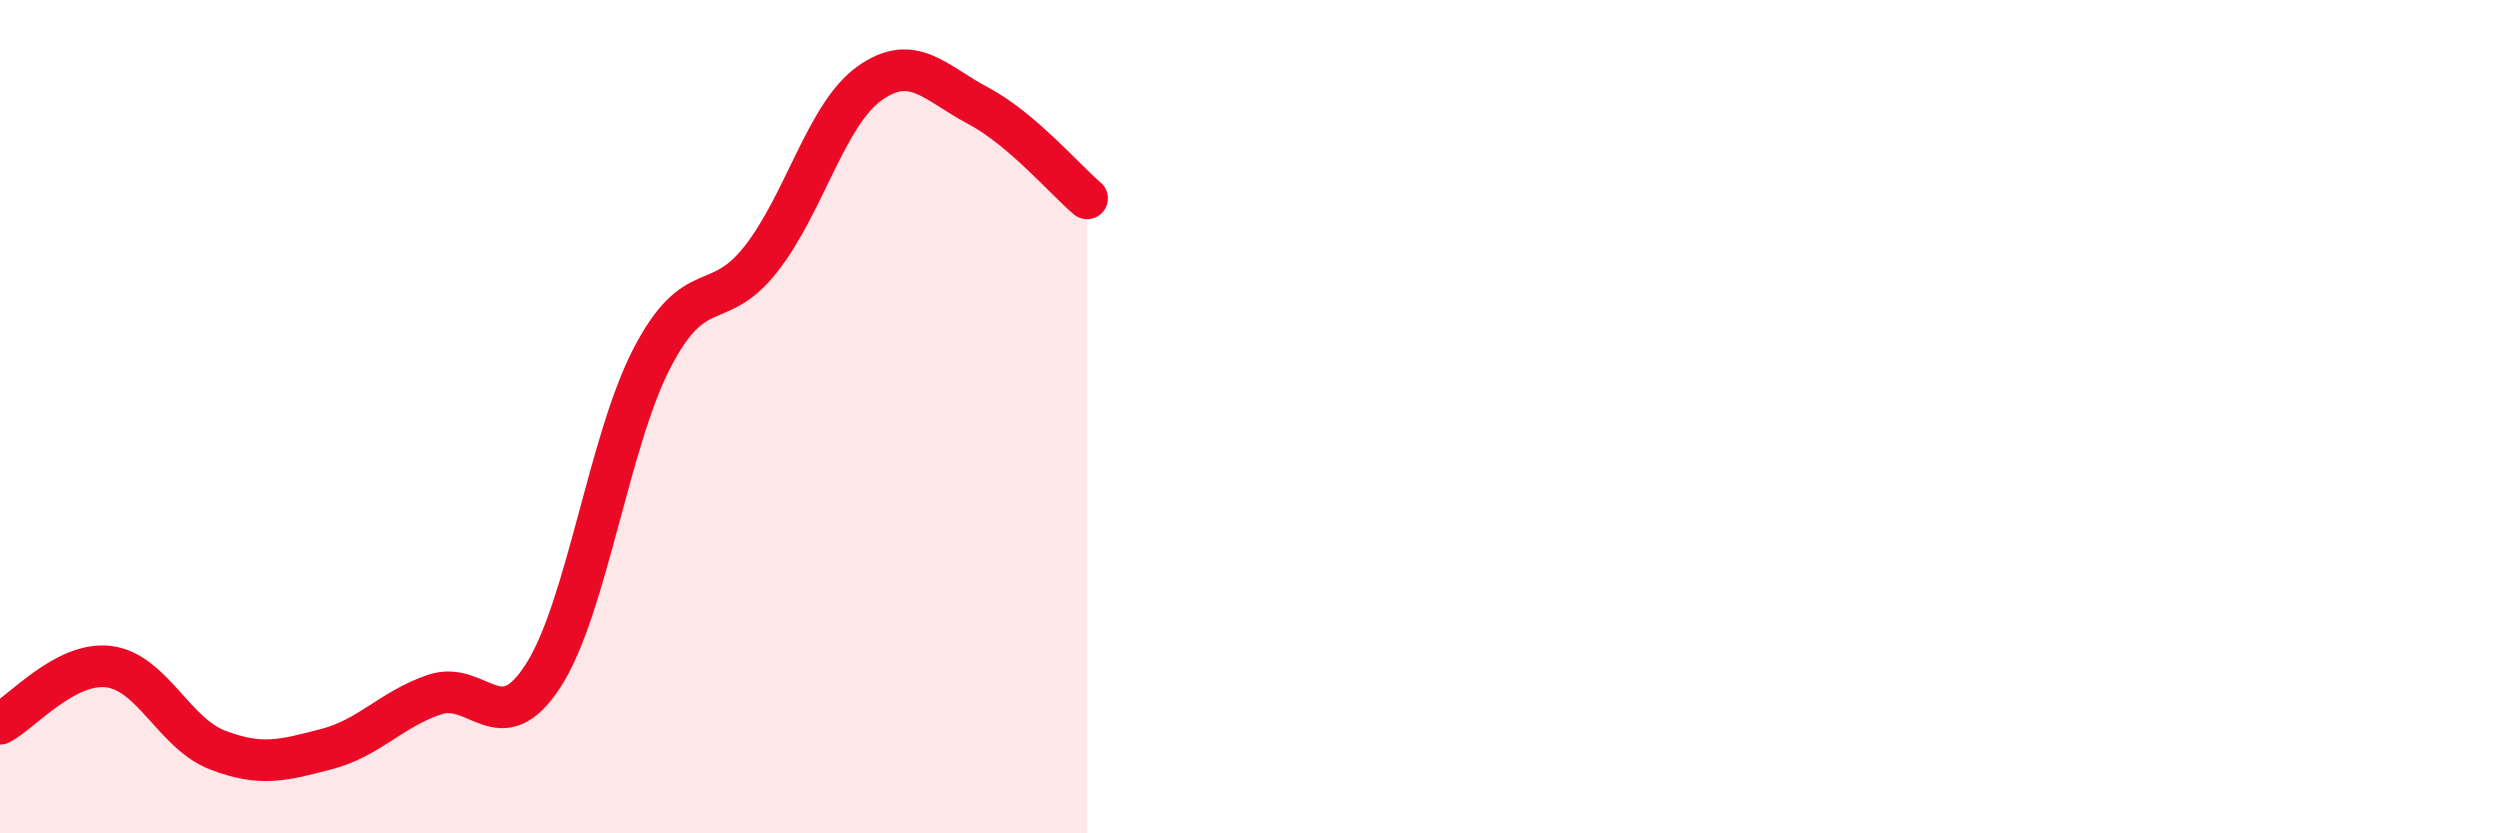 
    <svg width="60" height="20" viewBox="0 0 60 20" xmlns="http://www.w3.org/2000/svg">
      <path
        d="M 0,17.37 C 0.52,17.1 1.57,15.87 2.61,16 C 3.65,16.13 4.18,17.6 5.22,18 C 6.26,18.4 6.79,18.25 7.83,17.98 C 8.87,17.71 9.39,17.02 10.43,16.67 C 11.47,16.32 12,17.83 13.04,16.21 C 14.08,14.59 14.61,10.59 15.65,8.59 C 16.69,6.59 17.22,7.54 18.26,6.22 C 19.3,4.9 19.83,2.74 20.87,2 C 21.91,1.26 22.44,1.99 23.48,2.54 C 24.52,3.09 25.57,4.32 26.09,4.76L26.09 20L0 20Z"
        fill="#EB0A25"
        opacity="0.1"
        stroke-linecap="round"
        stroke-linejoin="round"
      />
      <path
        d="M 0,17.37 C 0.52,17.1 1.57,15.87 2.61,16 C 3.65,16.13 4.18,17.6 5.22,18 C 6.26,18.4 6.79,18.25 7.83,17.98 C 8.87,17.71 9.39,17.02 10.43,16.67 C 11.47,16.32 12,17.83 13.04,16.21 C 14.08,14.59 14.61,10.59 15.65,8.59 C 16.69,6.59 17.22,7.54 18.26,6.22 C 19.3,4.9 19.83,2.74 20.87,2 C 21.91,1.26 22.44,1.99 23.48,2.54 C 24.52,3.09 25.57,4.32 26.09,4.76"
        stroke="#EB0A25"
        stroke-width="1"
        fill="none"
        stroke-linecap="round"
        stroke-linejoin="round"
      />
    </svg>
  